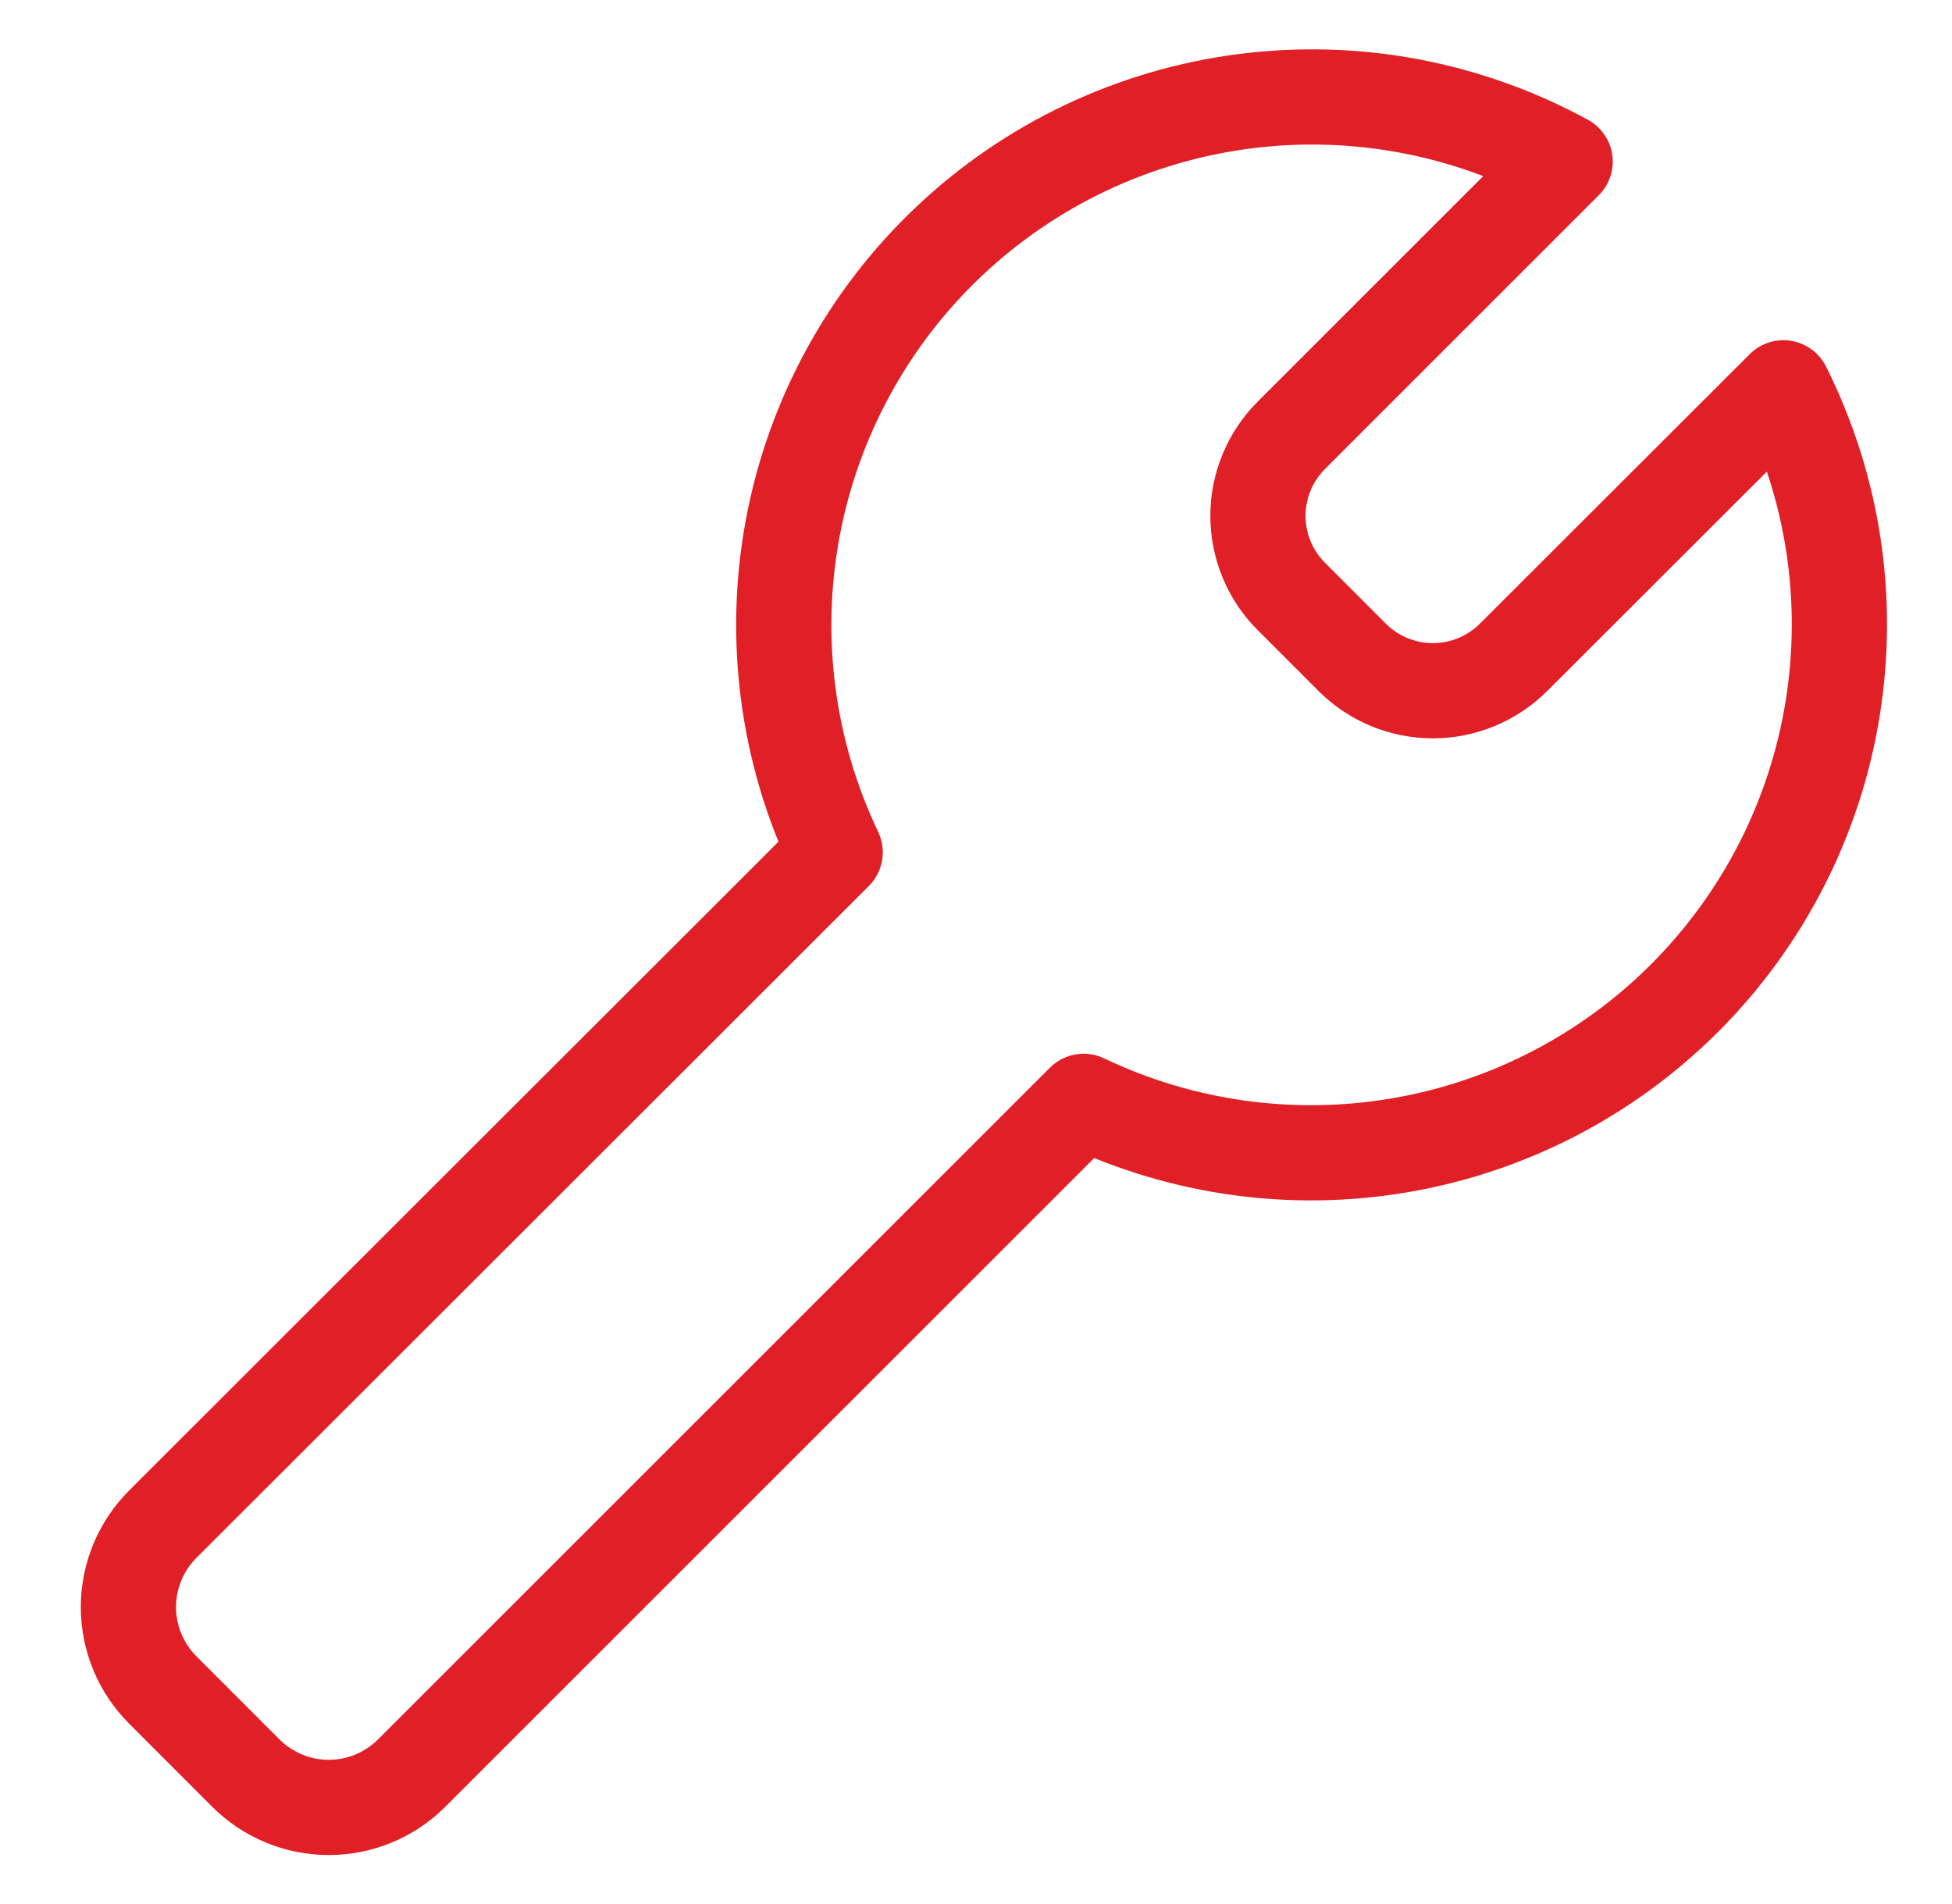 <?xml version="1.0" encoding="UTF-8"?>
<svg xmlns="http://www.w3.org/2000/svg" width="41" height="40" viewBox="0 0 41 40" fill="none">
  <g id="Wrench--Streamline-Ultimate">
    <path id="Vector" d="M35.383 20.968C37.032 19.32 38.12 17.194 38.492 14.893C38.865 12.591 38.504 10.231 37.459 8.147L31.79 13.81C31.34 14.259 30.731 14.511 30.096 14.511C29.461 14.511 28.852 14.259 28.402 13.81L27.125 12.532C26.902 12.31 26.725 12.046 26.605 11.755C26.484 11.464 26.422 11.152 26.422 10.838C26.422 10.523 26.484 10.211 26.605 9.921C26.725 9.63 26.902 9.366 27.125 9.143L32.874 3.394C30.816 2.27 28.454 1.827 26.129 2.129C23.803 2.431 21.633 3.462 19.93 5.074C18.227 6.686 17.078 8.796 16.649 11.102C16.221 13.407 16.533 15.79 17.542 17.906L3.42 32.019C3.191 32.248 3.009 32.52 2.885 32.819C2.761 33.118 2.697 33.438 2.697 33.762C2.697 34.085 2.761 34.406 2.885 34.705C3.009 35.004 3.191 35.275 3.42 35.504L5.162 37.248C5.391 37.477 5.663 37.659 5.962 37.783C6.261 37.907 6.581 37.971 6.905 37.971C7.229 37.971 7.55 37.907 7.849 37.783C8.148 37.659 8.419 37.477 8.648 37.248L22.76 23.137C24.83 24.125 27.155 24.446 29.416 24.058C31.677 23.67 33.761 22.59 35.383 20.968Z" stroke="#E11F26" stroke-width="2" stroke-linecap="round" stroke-linejoin="round"></path>
  </g>
</svg>
